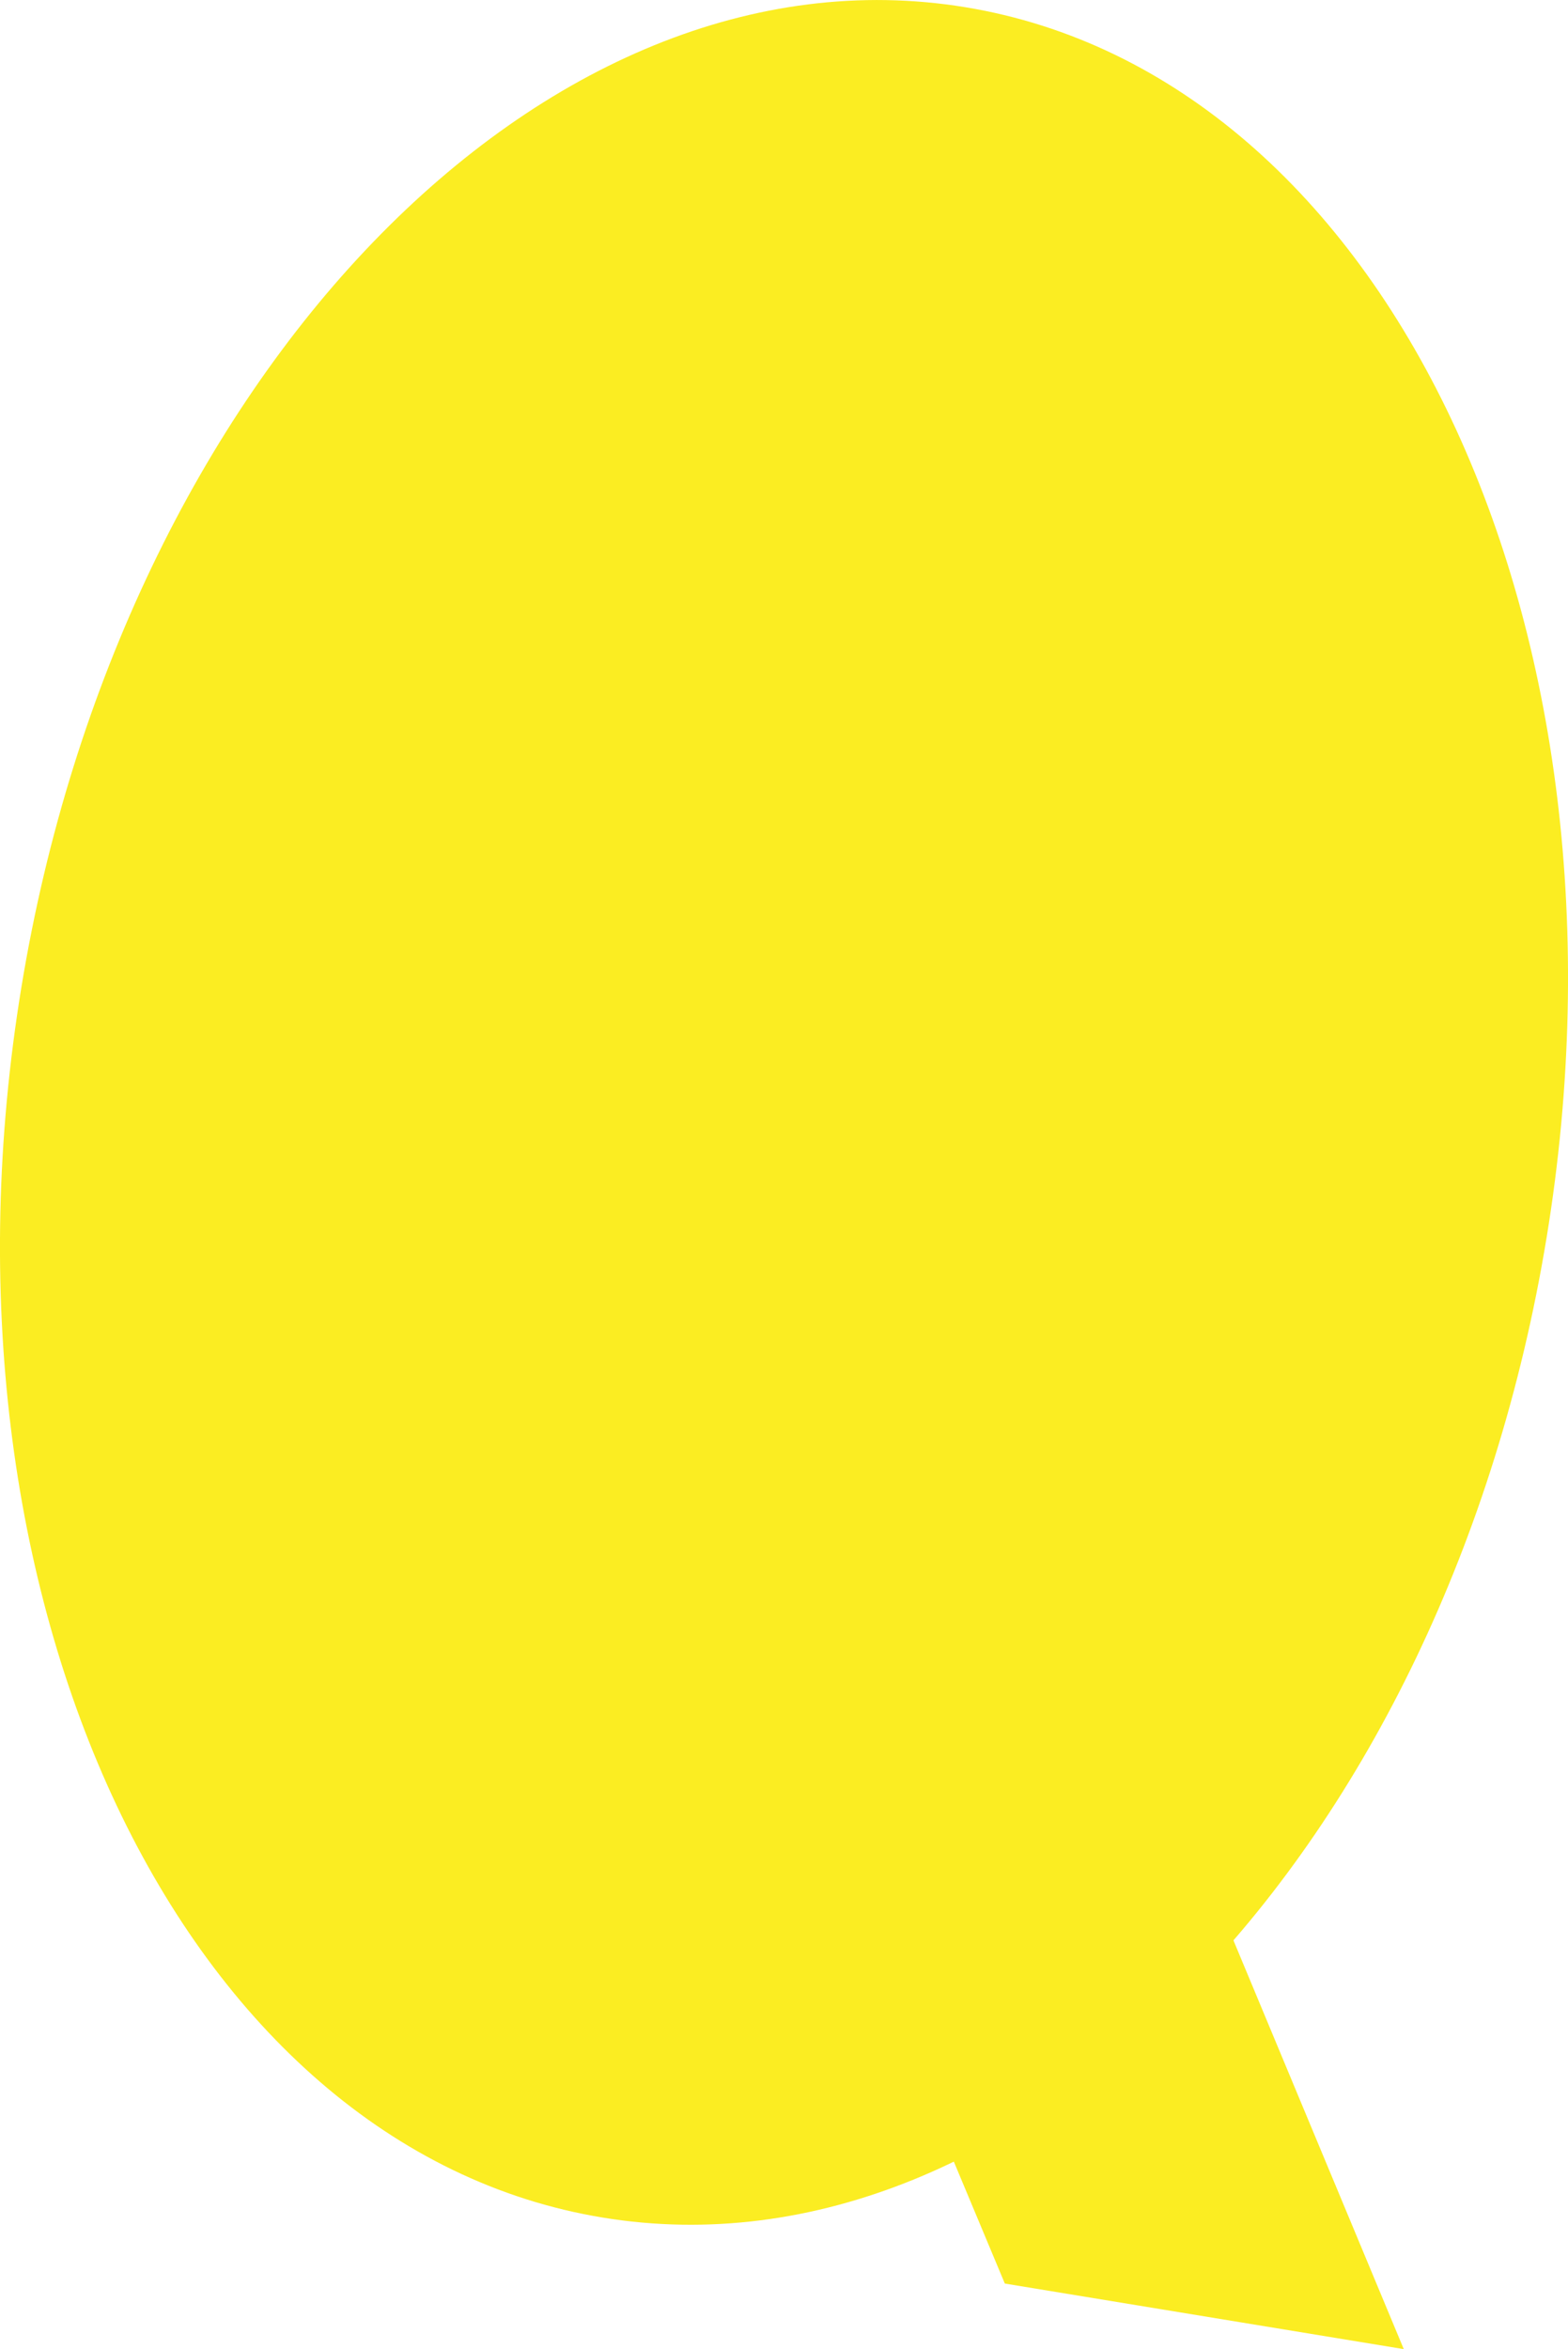 <?xml version="1.0" encoding="UTF-8"?><svg id="_レイヤー_2" xmlns="http://www.w3.org/2000/svg" viewBox="0 0 154.58 231.45"><defs><style>.cls-1{fill:#fbed22;}</style></defs><g id="PC_x5F_text"><polygon class="cls-1" points="79.33 177.85 99.06 224.99 138.39 231.45 118.74 184.32 79.33 177.85"/><path class="cls-1" d="M152.47,121.93c-9.87,60.14-51.52,103.37-93.04,96.56C17.9,211.68-7.76,157.4,2.11,97.26,11.98,37.12,53.64-6.11,95.16.71c41.52,6.81,67.18,61.09,57.31,121.23"/></g></svg>